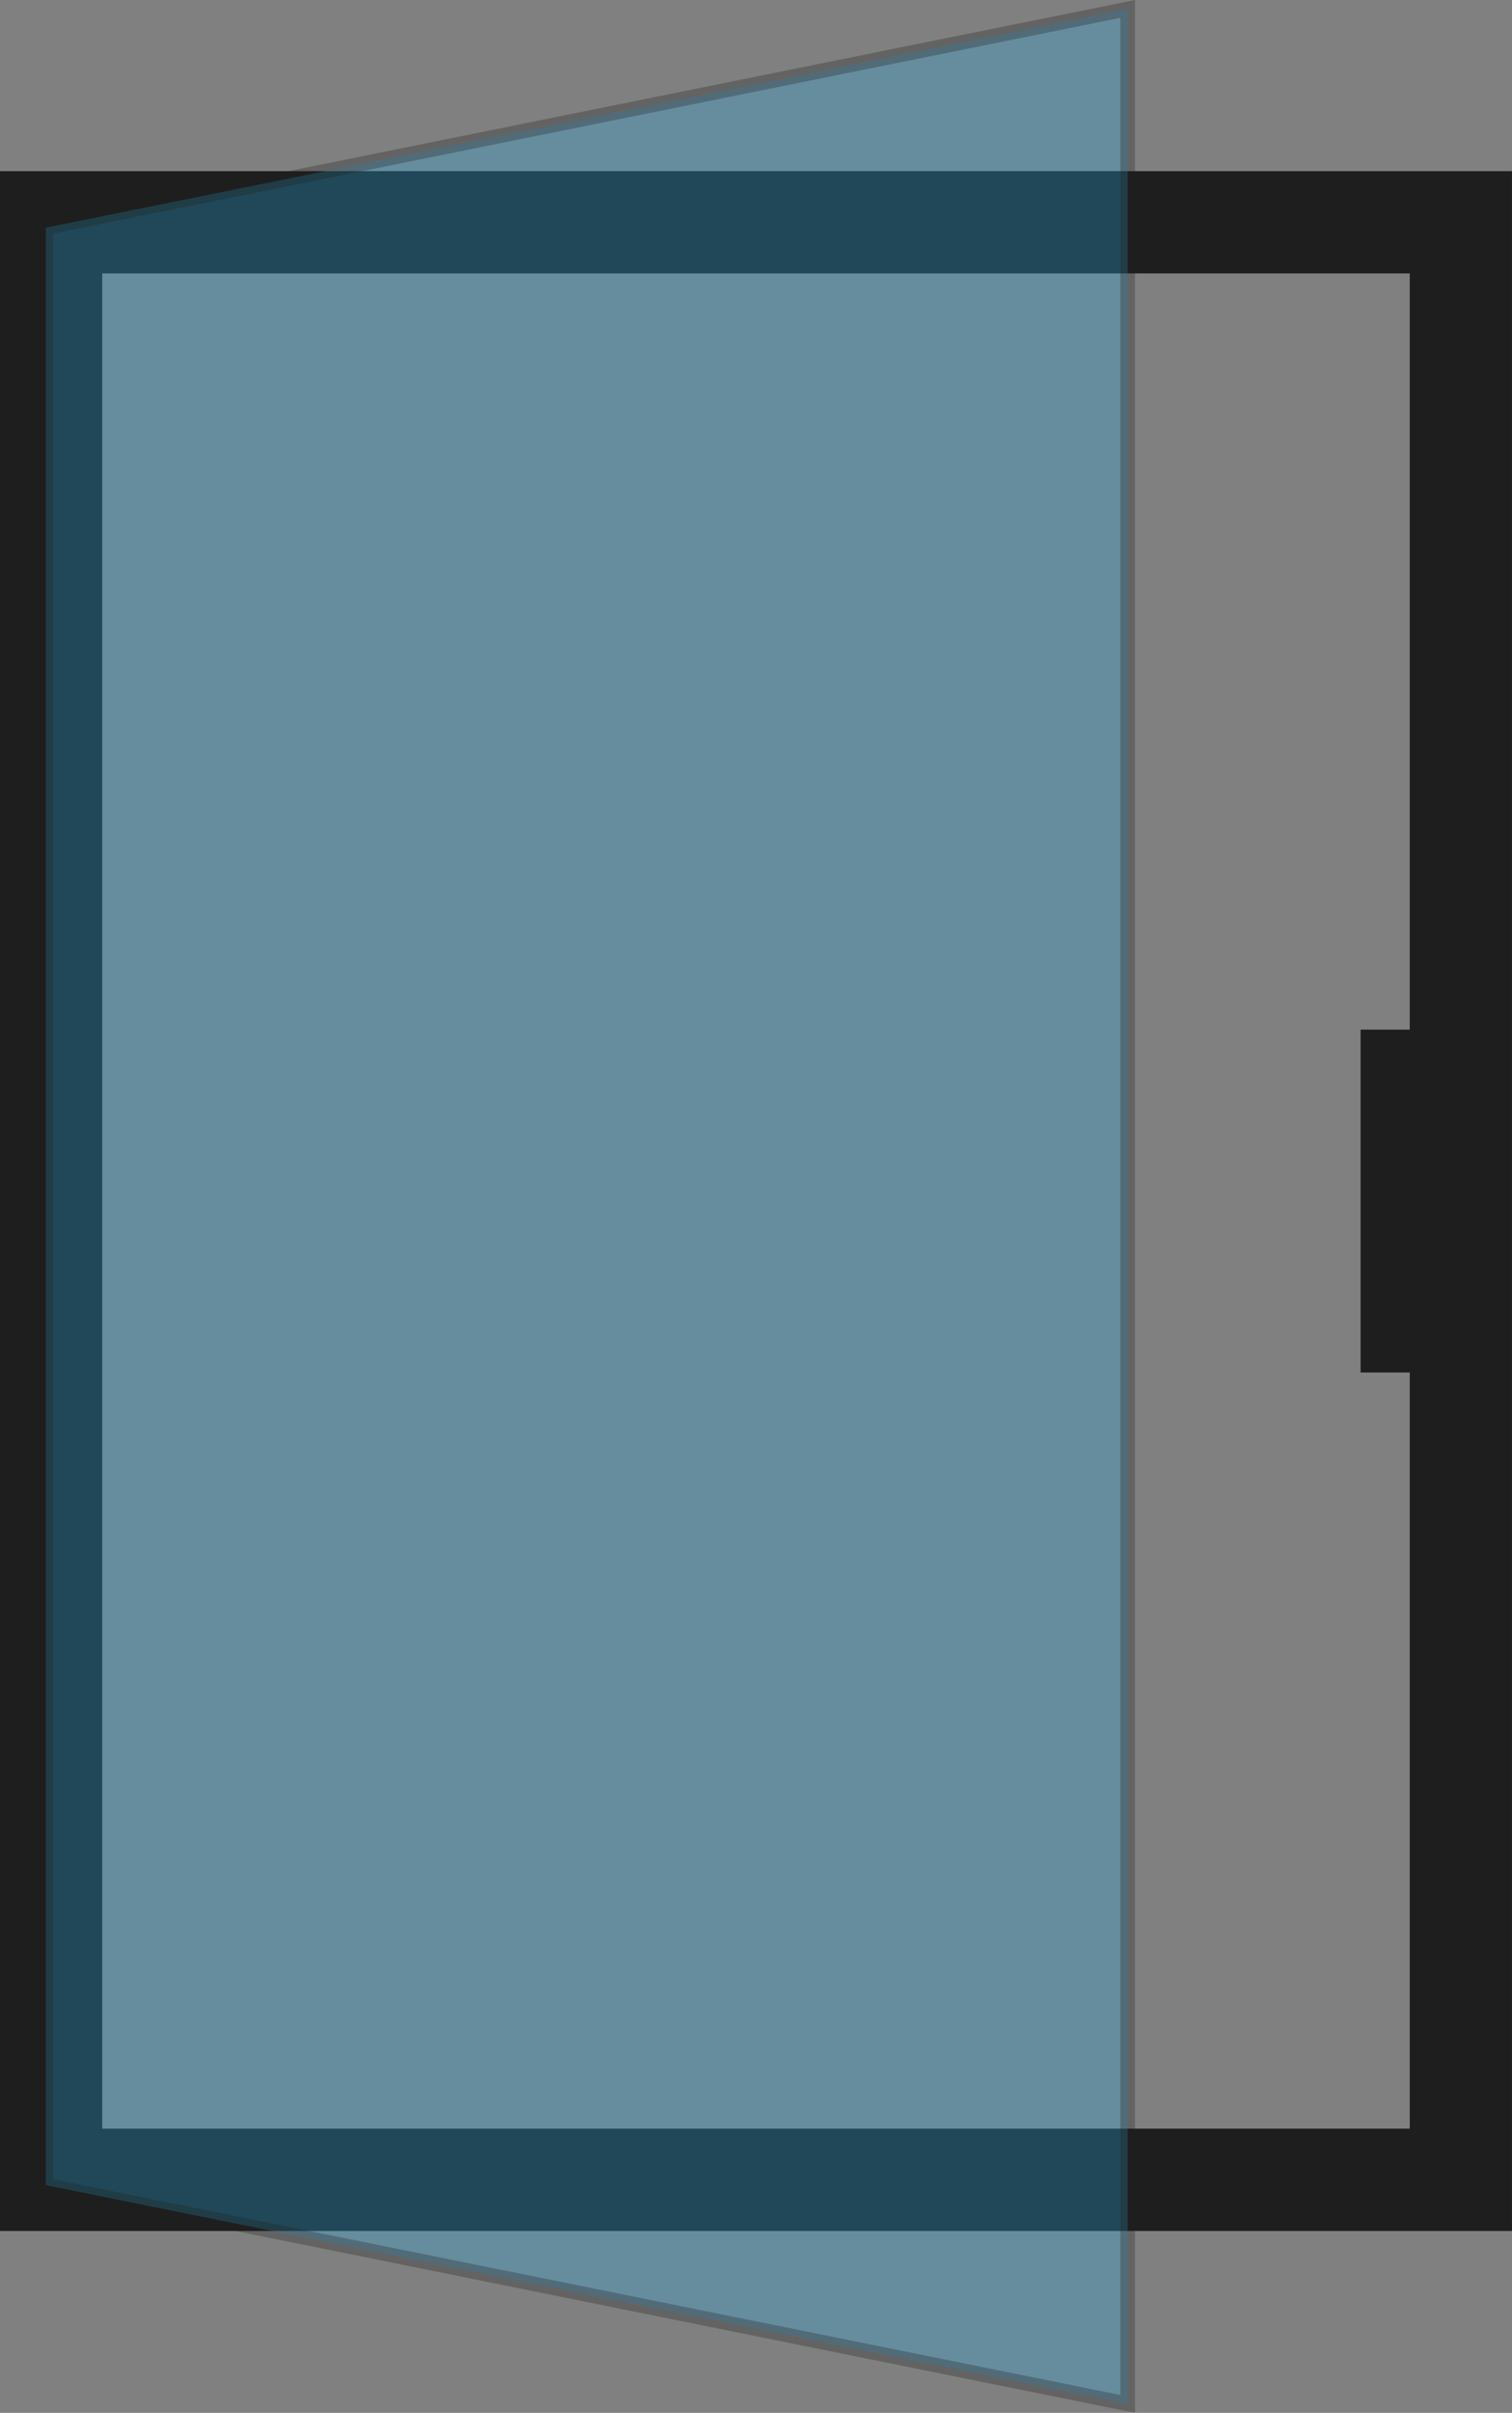 <svg xmlns="http://www.w3.org/2000/svg" viewBox="0 0 103.53 165.098">
  <rect x="0" y="0" width="103.53" height="165.098" fill="#808080" stroke="none"/>
  <defs>
    <style>
      .cls-1 {
      fill: rgba(0,0,0,0);
      }

      .cls-1, .cls-2, .cls-3 {
      stroke: #1E1E1E;
      stroke-miterlimit: 10;
      }

      .cls-1, .cls-2 {
      stroke-width: 7px;
      }

      .cls-2 {
      fill: #fff;
      }

      .cls-3 {
      fill: #29abe2;
      opacity: 0.3;
      }
    </style>
  </defs>
  <g id="Group_283" data-name="Group 283" transform="translate(3.134 0.611)">
    <rect id="Rectangle_101" data-name="Rectangle 101" class="cls-1" width="133.944" height="96.529" transform="translate(0.366 148.544) rotate(-90)"/>
    <rect id="Rectangle_102" data-name="Rectangle 102" class="cls-2" width="16.462" height="2.245" transform="translate(93.528 89.803) rotate(-90)"/>
    <path id="Path_225" data-name="Path 225" class="cls-3" d="M77.081.6V164.476L3,149.51V15.566Z" transform="translate(-3 -0.6)"/>
  </g>
</svg>
